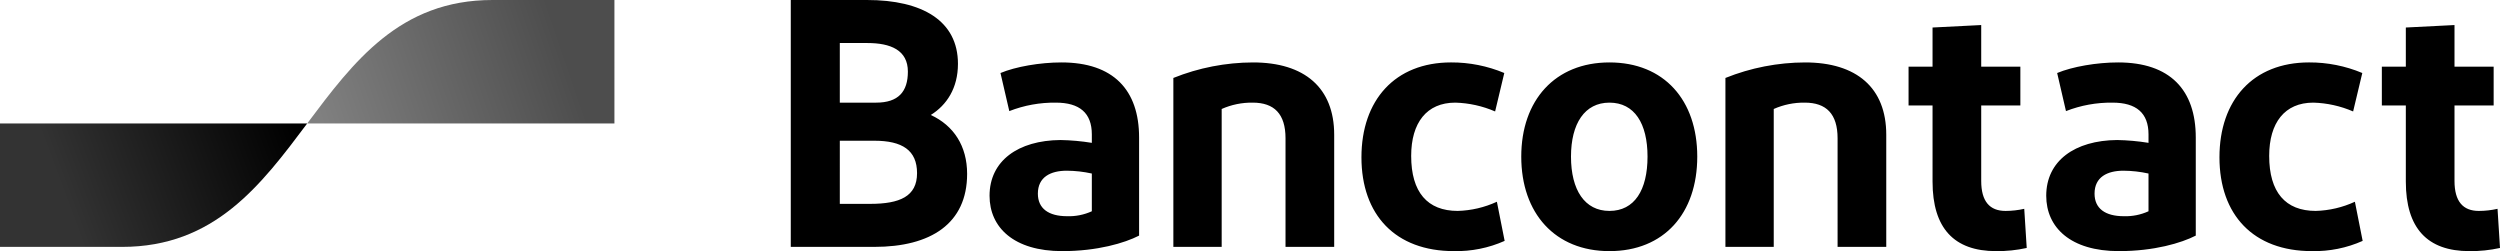 <?xml version="1.0" encoding="utf-8"?>
<!-- Generator: Adobe Illustrator 27.9.0, SVG Export Plug-In . SVG Version: 6.00 Build 0)  -->
<svg version="1.1" id="logo" xmlns="http://www.w3.org/2000/svg" xmlns:xlink="http://www.w3.org/1999/xlink" x="0px" y="0px"
	 viewBox="0 0 497.708 50" enable-background="new 0 0 497.708 50" xml:space="preserve">
<path id="Bancontact" d="M157.43,49.152V0h15.167c11.024,0,18.116,4.143,18.116,12.709c0,4.845-2.247,8.215-5.407,10.181
	c4.564,2.106,7.232,6.179,7.232,11.726c0,9.901-7.232,14.535-18.467,14.535L157.43,49.152z M167.191,20.433h7.232
	c4.424,0,6.32-2.177,6.32-6.179c0-4.283-3.441-5.688-8.075-5.688h-5.477L167.191,20.433z M167.191,40.586h6.039
	c5.898,0,9.339-1.475,9.339-6.109c0-4.564-2.949-6.46-8.496-6.46h-6.881V40.586z M211.467,49.995
	c-9.62,0-14.465-4.704-14.465-11.024c0-6.952,5.688-11.024,14.114-11.094c2.094,0.038,4.182,0.226,6.249,0.562v-1.685
	c0-4.283-2.458-6.32-7.162-6.32c-3.169-0.04-6.316,0.533-9.269,1.685l-1.755-7.583c3.019-1.264,7.864-2.107,12.148-2.107
	c10.322,0,15.448,5.477,15.448,14.956v19.52C223.895,48.38,218.488,49.995,211.467,49.995L211.467,49.995z M217.365,42.06v-7.513
	c-1.637-0.364-3.308-0.552-4.985-0.562c-3.23,0-5.758,1.264-5.758,4.564c0,2.949,2.106,4.494,5.828,4.494
	C214.142,43.099,215.824,42.762,217.365,42.06L217.365,42.06z M233.596,49.152V15.518c5.046-2.027,10.431-3.075,15.869-3.089
	c10.252,0,16.15,5.055,16.15,14.394v22.329h-9.69V27.525c0-4.845-2.247-7.092-6.53-7.092c-2.127-0.03-4.235,0.401-6.179,1.264
	v27.455H233.596z M299.478,14.535l-1.826,7.654c-2.508-1.087-5.202-1.683-7.934-1.756c-5.688,0-8.777,4.003-8.777,10.603
	c0,7.232,3.23,10.954,9.269,10.954c2.695-0.074,5.347-0.695,7.794-1.826l1.545,7.794c-3.179,1.415-6.632,2.11-10.111,2.036
	c-11.656,0-18.397-7.232-18.397-18.678c0-11.375,6.671-18.888,17.835-18.888C292.516,12.411,296.122,13.127,299.478,14.535
	L299.478,14.535z M320.412,49.995c-10.814,0-17.554-7.513-17.554-18.818c0-11.235,6.741-18.748,17.554-18.748
	c10.884,0,17.484,7.513,17.484,18.748C337.896,42.481,331.296,49.995,320.412,49.995L320.412,49.995z M320.412,41.99
	c4.986,0,7.583-4.143,7.583-10.814c0-6.601-2.598-10.743-7.583-10.743c-4.915,0-7.654,4.143-7.654,10.743
	C312.758,37.847,315.497,41.99,320.412,41.99L320.412,41.99z M343.503,49.152V15.518c5.046-2.027,10.431-3.075,15.869-3.089
	c10.252,0,16.15,5.055,16.15,14.394v22.329h-9.69V27.525c0-4.845-2.247-7.092-6.53-7.092c-2.127-0.03-4.235,0.401-6.179,1.264
	v27.455H343.503z M397.376,49.995c-8.356,0-12.639-4.564-12.639-13.833V20.995h-4.775v-7.724h4.775V5.477l9.69-0.491v8.286h7.794
	v7.724h-7.794v15.026c0,4.073,1.685,5.969,4.845,5.969c1.252-0.003,2.5-0.144,3.722-0.421l0.492,7.794
	C401.479,49.807,399.43,50.019,397.376,49.995L397.376,49.995z M421.834,49.995c-9.62,0-14.465-4.704-14.465-11.024
	c0-6.952,5.688-11.024,14.114-11.094c2.094,0.038,4.182,0.226,6.249,0.562v-1.685c0-4.283-2.458-6.32-7.162-6.32
	c-3.169-0.04-6.316,0.533-9.269,1.685l-1.755-7.583c3.019-1.264,7.864-2.107,12.148-2.107c10.322,0,15.448,5.477,15.448,14.956
	v19.52C434.263,48.38,428.856,49.995,421.834,49.995L421.834,49.995z M427.732,42.06v-7.513c-1.637-0.364-3.308-0.552-4.985-0.562
	c-3.23,0-5.758,1.264-5.758,4.564c0,2.949,2.106,4.494,5.828,4.494C424.509,43.099,426.191,42.762,427.732,42.06L427.732,42.06z
	 M470.294,14.535l-1.826,7.654c-2.508-1.087-5.202-1.683-7.934-1.756c-5.688,0-8.777,4.003-8.777,10.603
	c0,7.232,3.23,10.954,9.269,10.954c2.695-0.074,5.347-0.695,7.794-1.826l1.545,7.794c-3.179,1.415-6.632,2.11-10.111,2.036
	c-11.656,0-18.397-7.232-18.397-18.678c0-11.375,6.671-18.888,17.835-18.888C463.331,12.411,466.938,13.127,470.294,14.535
	L470.294,14.535z M491.599,49.995c-8.356,0-12.639-4.564-12.639-13.833V20.995h-4.775v-7.724h4.775V5.477l9.69-0.491v8.286h7.794
	v7.724h-7.794v15.026c0,4.073,1.685,5.969,4.845,5.969c1.252-0.003,2.5-0.144,3.722-0.421l0.492,7.794
	C495.702,49.807,493.653,50.019,491.599,49.995L491.599,49.995z"/>
<linearGradient id="blue-symbol_00000121264848792770639550000015714746254196028313_" gradientUnits="userSpaceOnUse" x1="12.371" y1="11.603" x2="57.113" y2="28.221" gradientTransform="matrix(1 0 0 -1 0 49.601)">
	<stop  offset="0" style="stop-color:#333333"/>
	<stop  offset="1" style="stop-color:#000000"/>
</linearGradient>
<path id="blue-symbol" fill="url(#blue-symbol_00000121264848792770639550000015714746254196028313_)" d="M24.297,49.152
	c18.432,0,27.648-12.288,36.864-24.576H0v24.576H24.297z"/>
<linearGradient id="yellow-symbol_00000141429514656873064330000007902035988492881822_" gradientUnits="userSpaceOnUse" x1="64.864" y1="22.894" x2="112.371" y2="39.102" gradientTransform="matrix(1 0 0 -1 0 49.601)">
	<stop  offset="0" style="stop-color:#808080"/>
	<stop  offset="1" style="stop-color:#4D4D4D"/>
</linearGradient>
<path id="yellow-symbol" fill="url(#yellow-symbol_00000141429514656873064330000007902035988492881822_)" d="M98.025,0
	C79.593,0,70.377,12.288,61.161,24.576h61.161V0H98.025z"/>
</svg>
